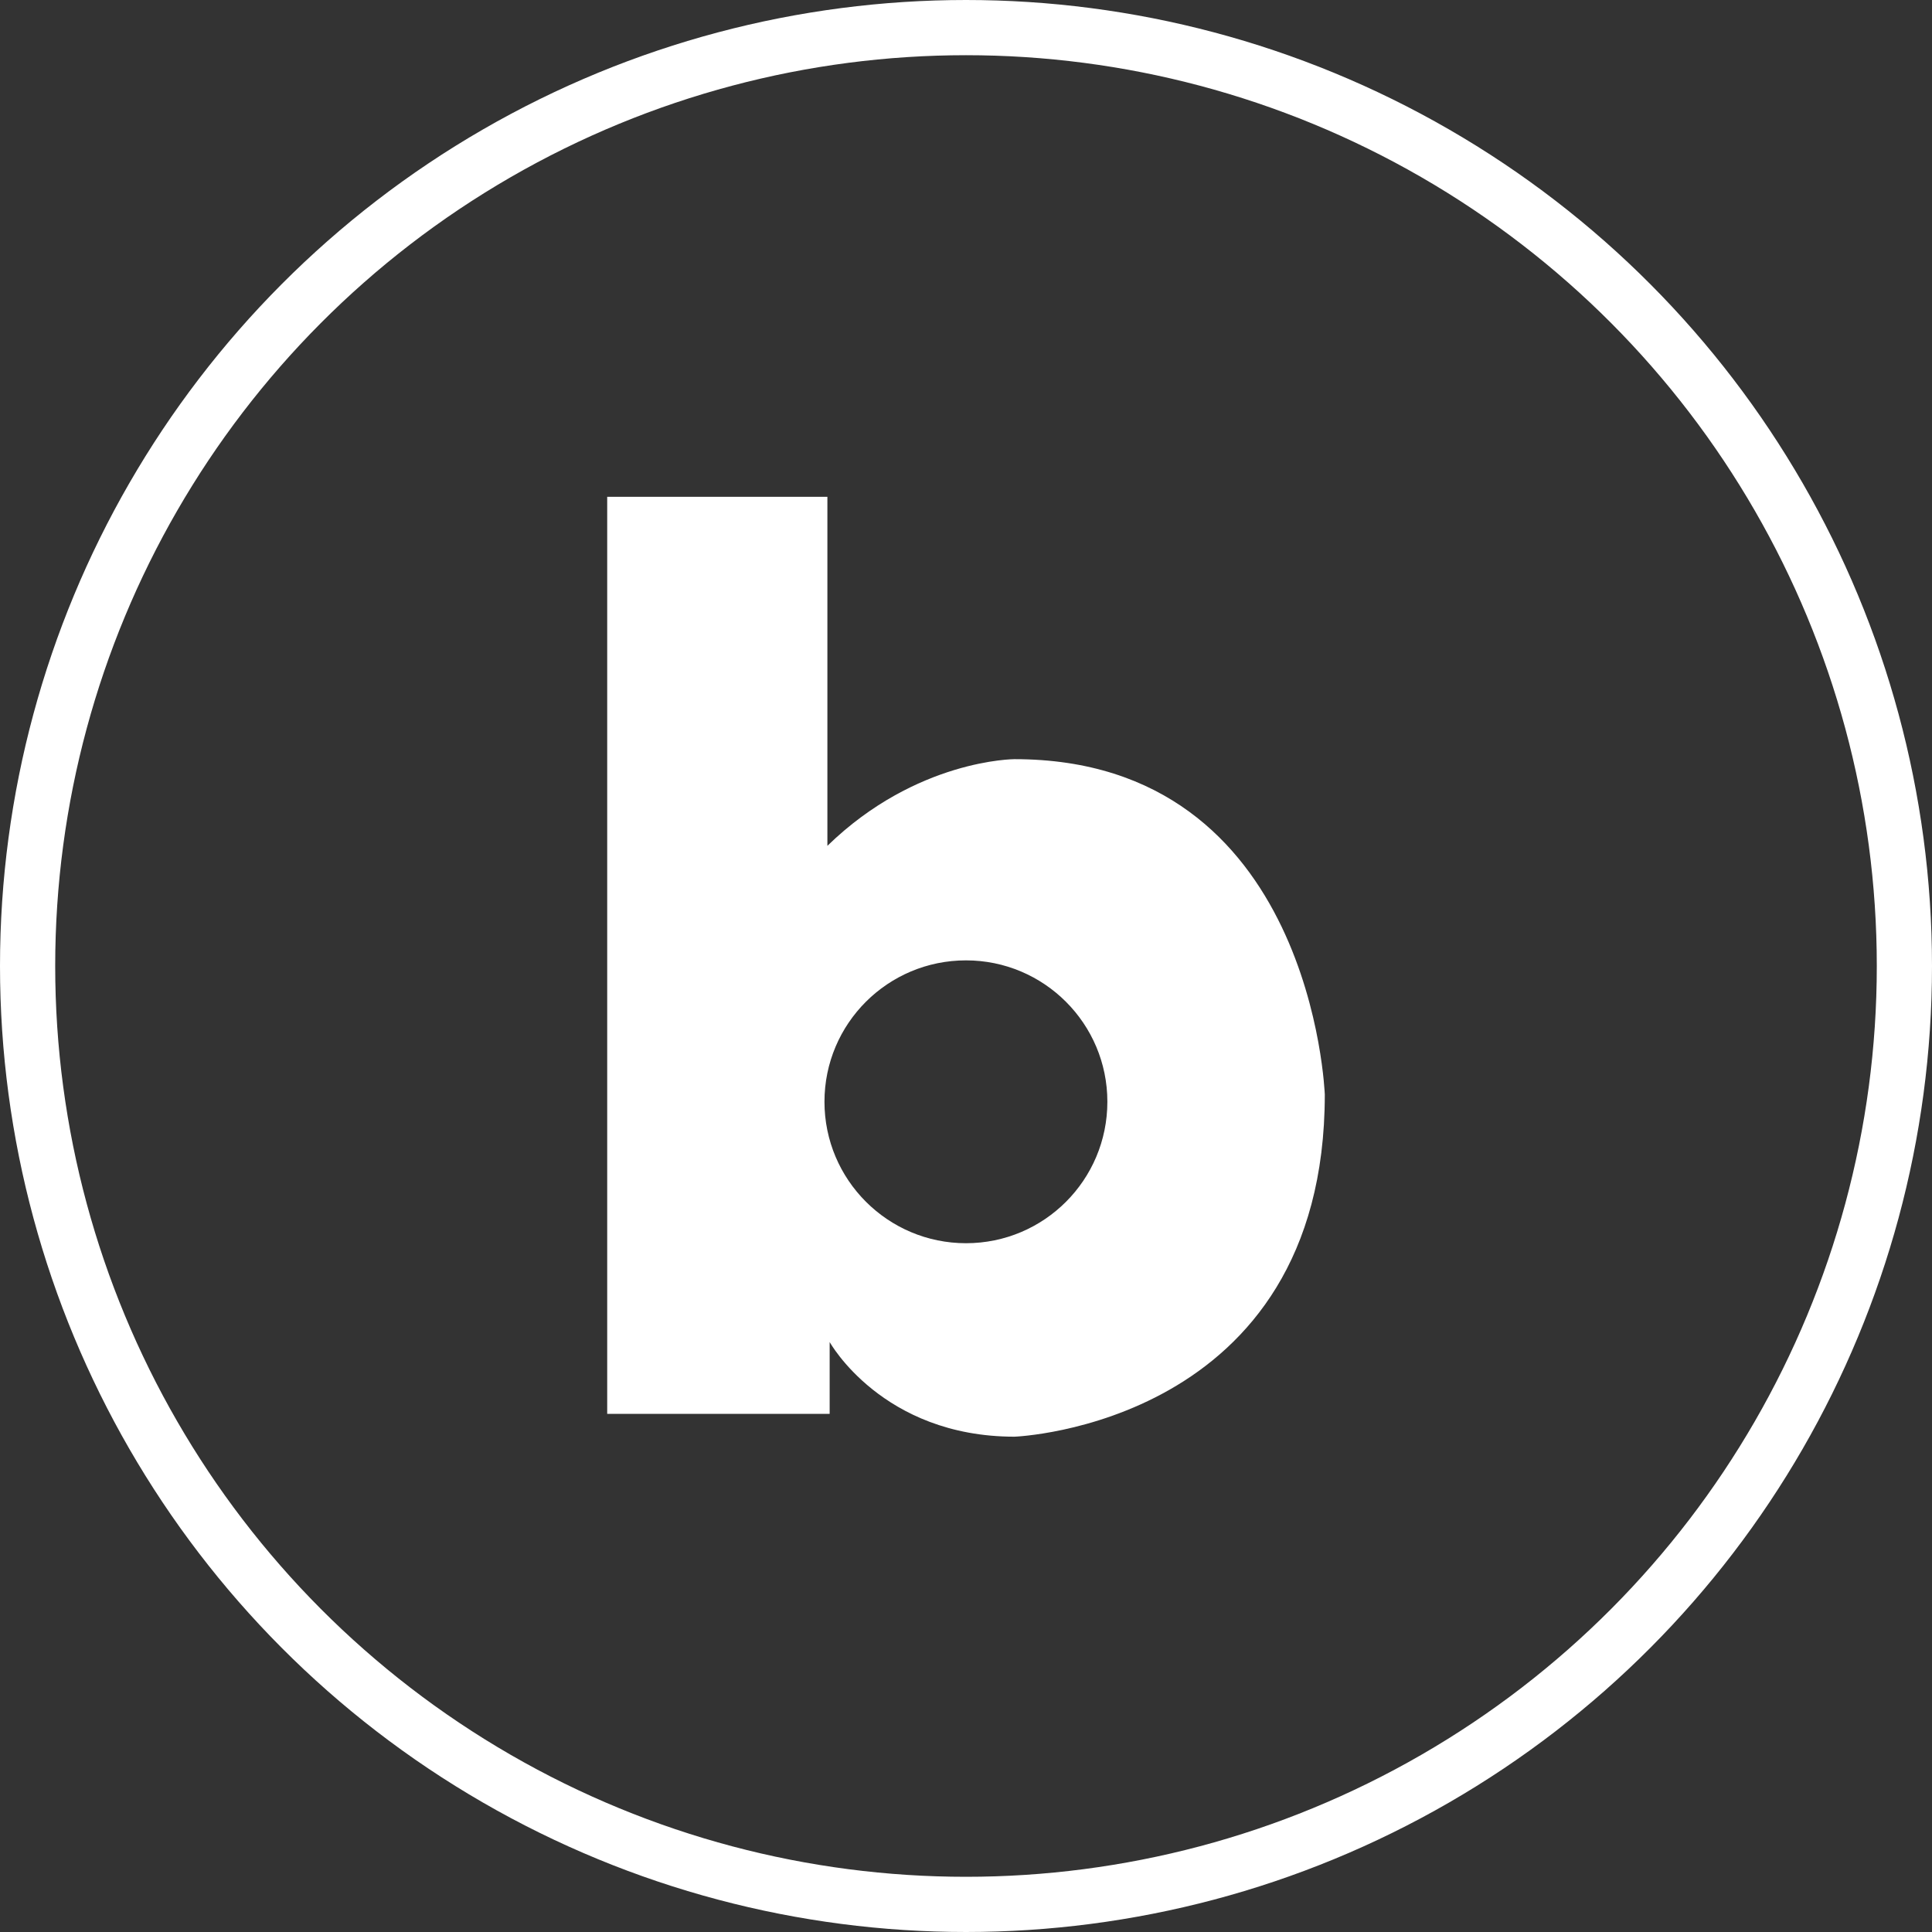 <svg width="35" height="35" viewBox="0 0 35 35" fill="none" xmlns="http://www.w3.org/2000/svg">
<rect x="0" y="0" width="35" height="35" fill="#333333" stroke="none"/>
<circle cx="17.5" cy="17.5" r="17" stroke="white"/>
<path d="M18.379 13.753C18.379 13.753 16.602 13.753 14.989 15.323V9H11V25.613H15.03V24.312C15.03 24.312 15.981 26.027 18.379 26.027C18.379 26.027 24 25.821 24 19.827C23.998 19.829 23.792 13.753 18.379 13.753ZM17.5 22.522C16.086 22.522 14.936 21.375 14.936 19.959C14.936 18.543 16.084 17.398 17.5 17.398C18.914 17.398 20.061 18.545 20.061 19.959C20.061 21.375 18.916 22.522 17.5 22.522Z" fill="white"/>
</svg>
